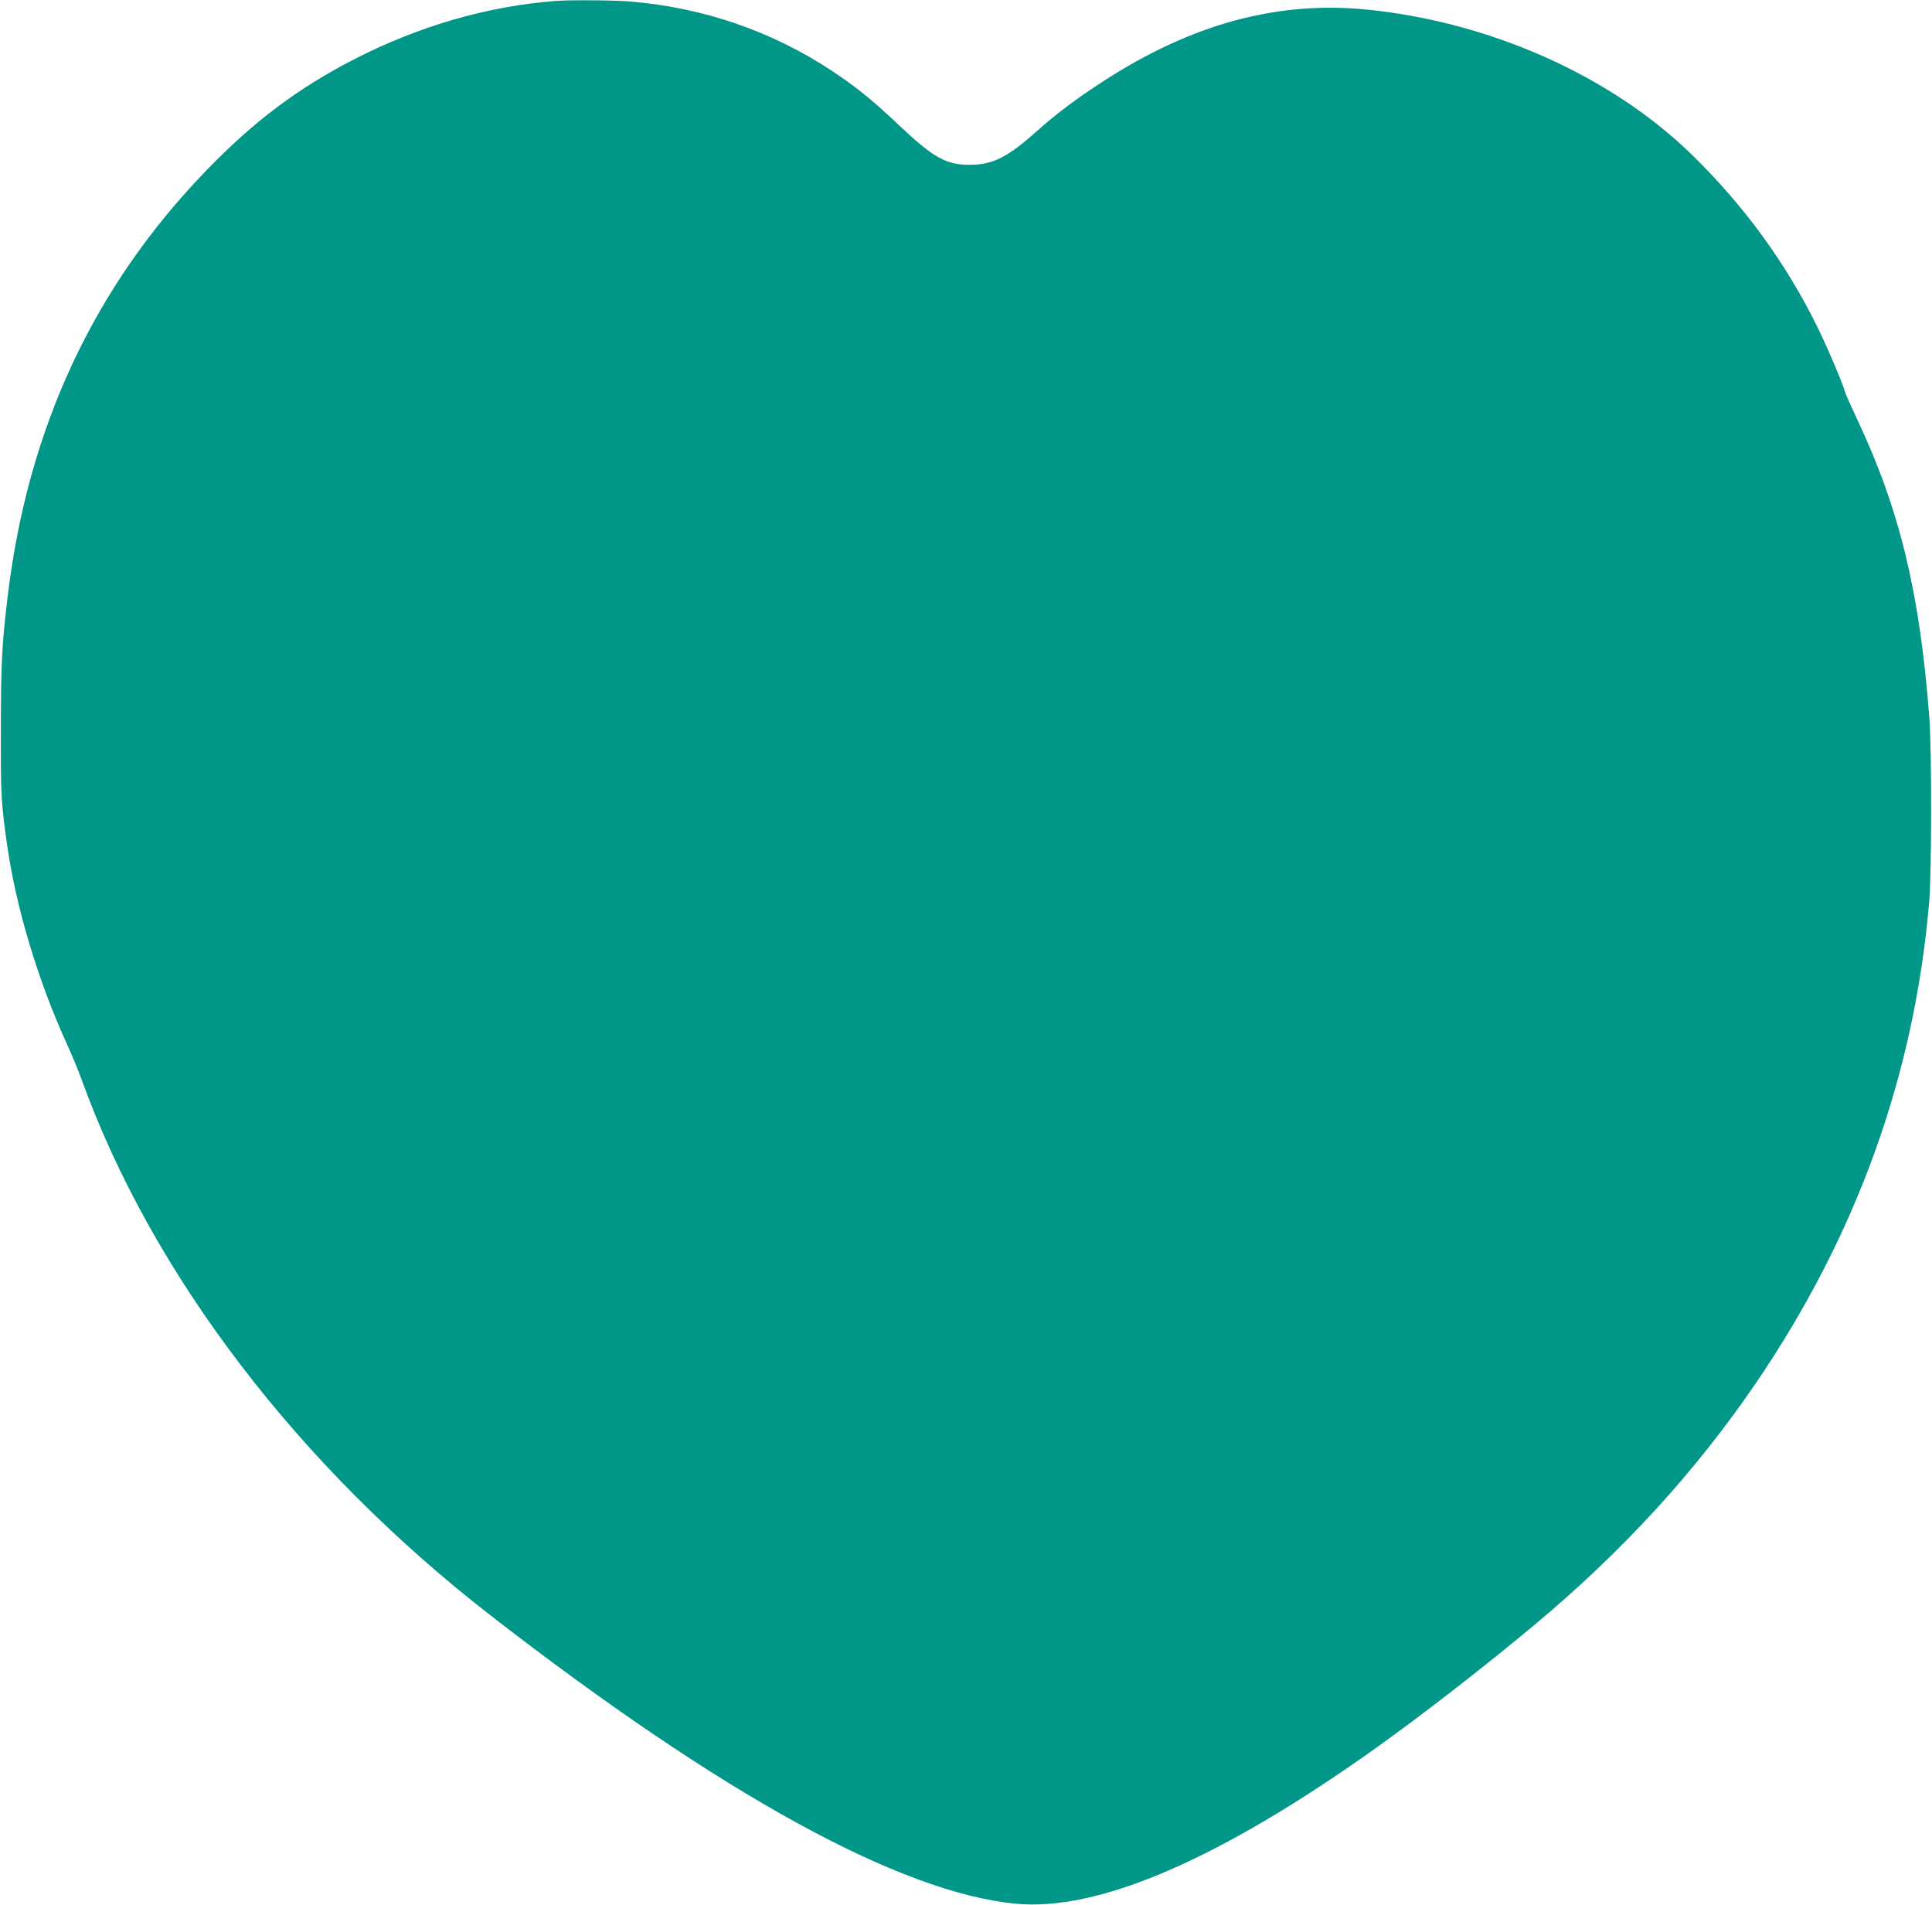 <?xml version="1.0" standalone="no"?>
<!DOCTYPE svg PUBLIC "-//W3C//DTD SVG 20010904//EN"
 "http://www.w3.org/TR/2001/REC-SVG-20010904/DTD/svg10.dtd">
<svg version="1.0" xmlns="http://www.w3.org/2000/svg"
 width="1280pt" height="1262pt" viewBox="0 0 1280 1262"
 preserveAspectRatio="xMidYMid meet">
<g transform="translate(0,1262) scale(0.1,-0.1)"
fill="#009688" stroke="none">
<path d="M3685 12614 c-453 -34 -912 -167 -1341 -388 -372 -192 -661 -409
-974 -732 -747 -771 -1185 -1708 -1319 -2824 -38 -315 -45 -442 -45 -880 -1
-446 1 -481 40 -760 59 -420 206 -909 401 -1335 30 -66 72 -167 93 -225 467
-1294 1439 -2567 2715 -3556 1526 -1183 2704 -1830 3471 -1906 548 -54 1351
292 2382 1026 308 219 724 542 1057 820 584 487 1068 1016 1467 1601 668 981
1050 2038 1149 3185 17 194 18 1011 1 1230 -63 822 -196 1375 -477 1970 -40
85 -76 166 -80 180 -21 71 -116 294 -185 435 -207 421 -486 804 -832 1141
-531 518 -1324 874 -2137 959 -600 63 -1172 -91 -1761 -473 -179 -116 -311
-215 -441 -331 -192 -172 -291 -222 -442 -223 -159 -1 -244 47 -480 271 -171
161 -266 238 -427 346 -399 266 -858 425 -1345 465 -109 9 -391 11 -490 4z"/>
</g>
</svg>
